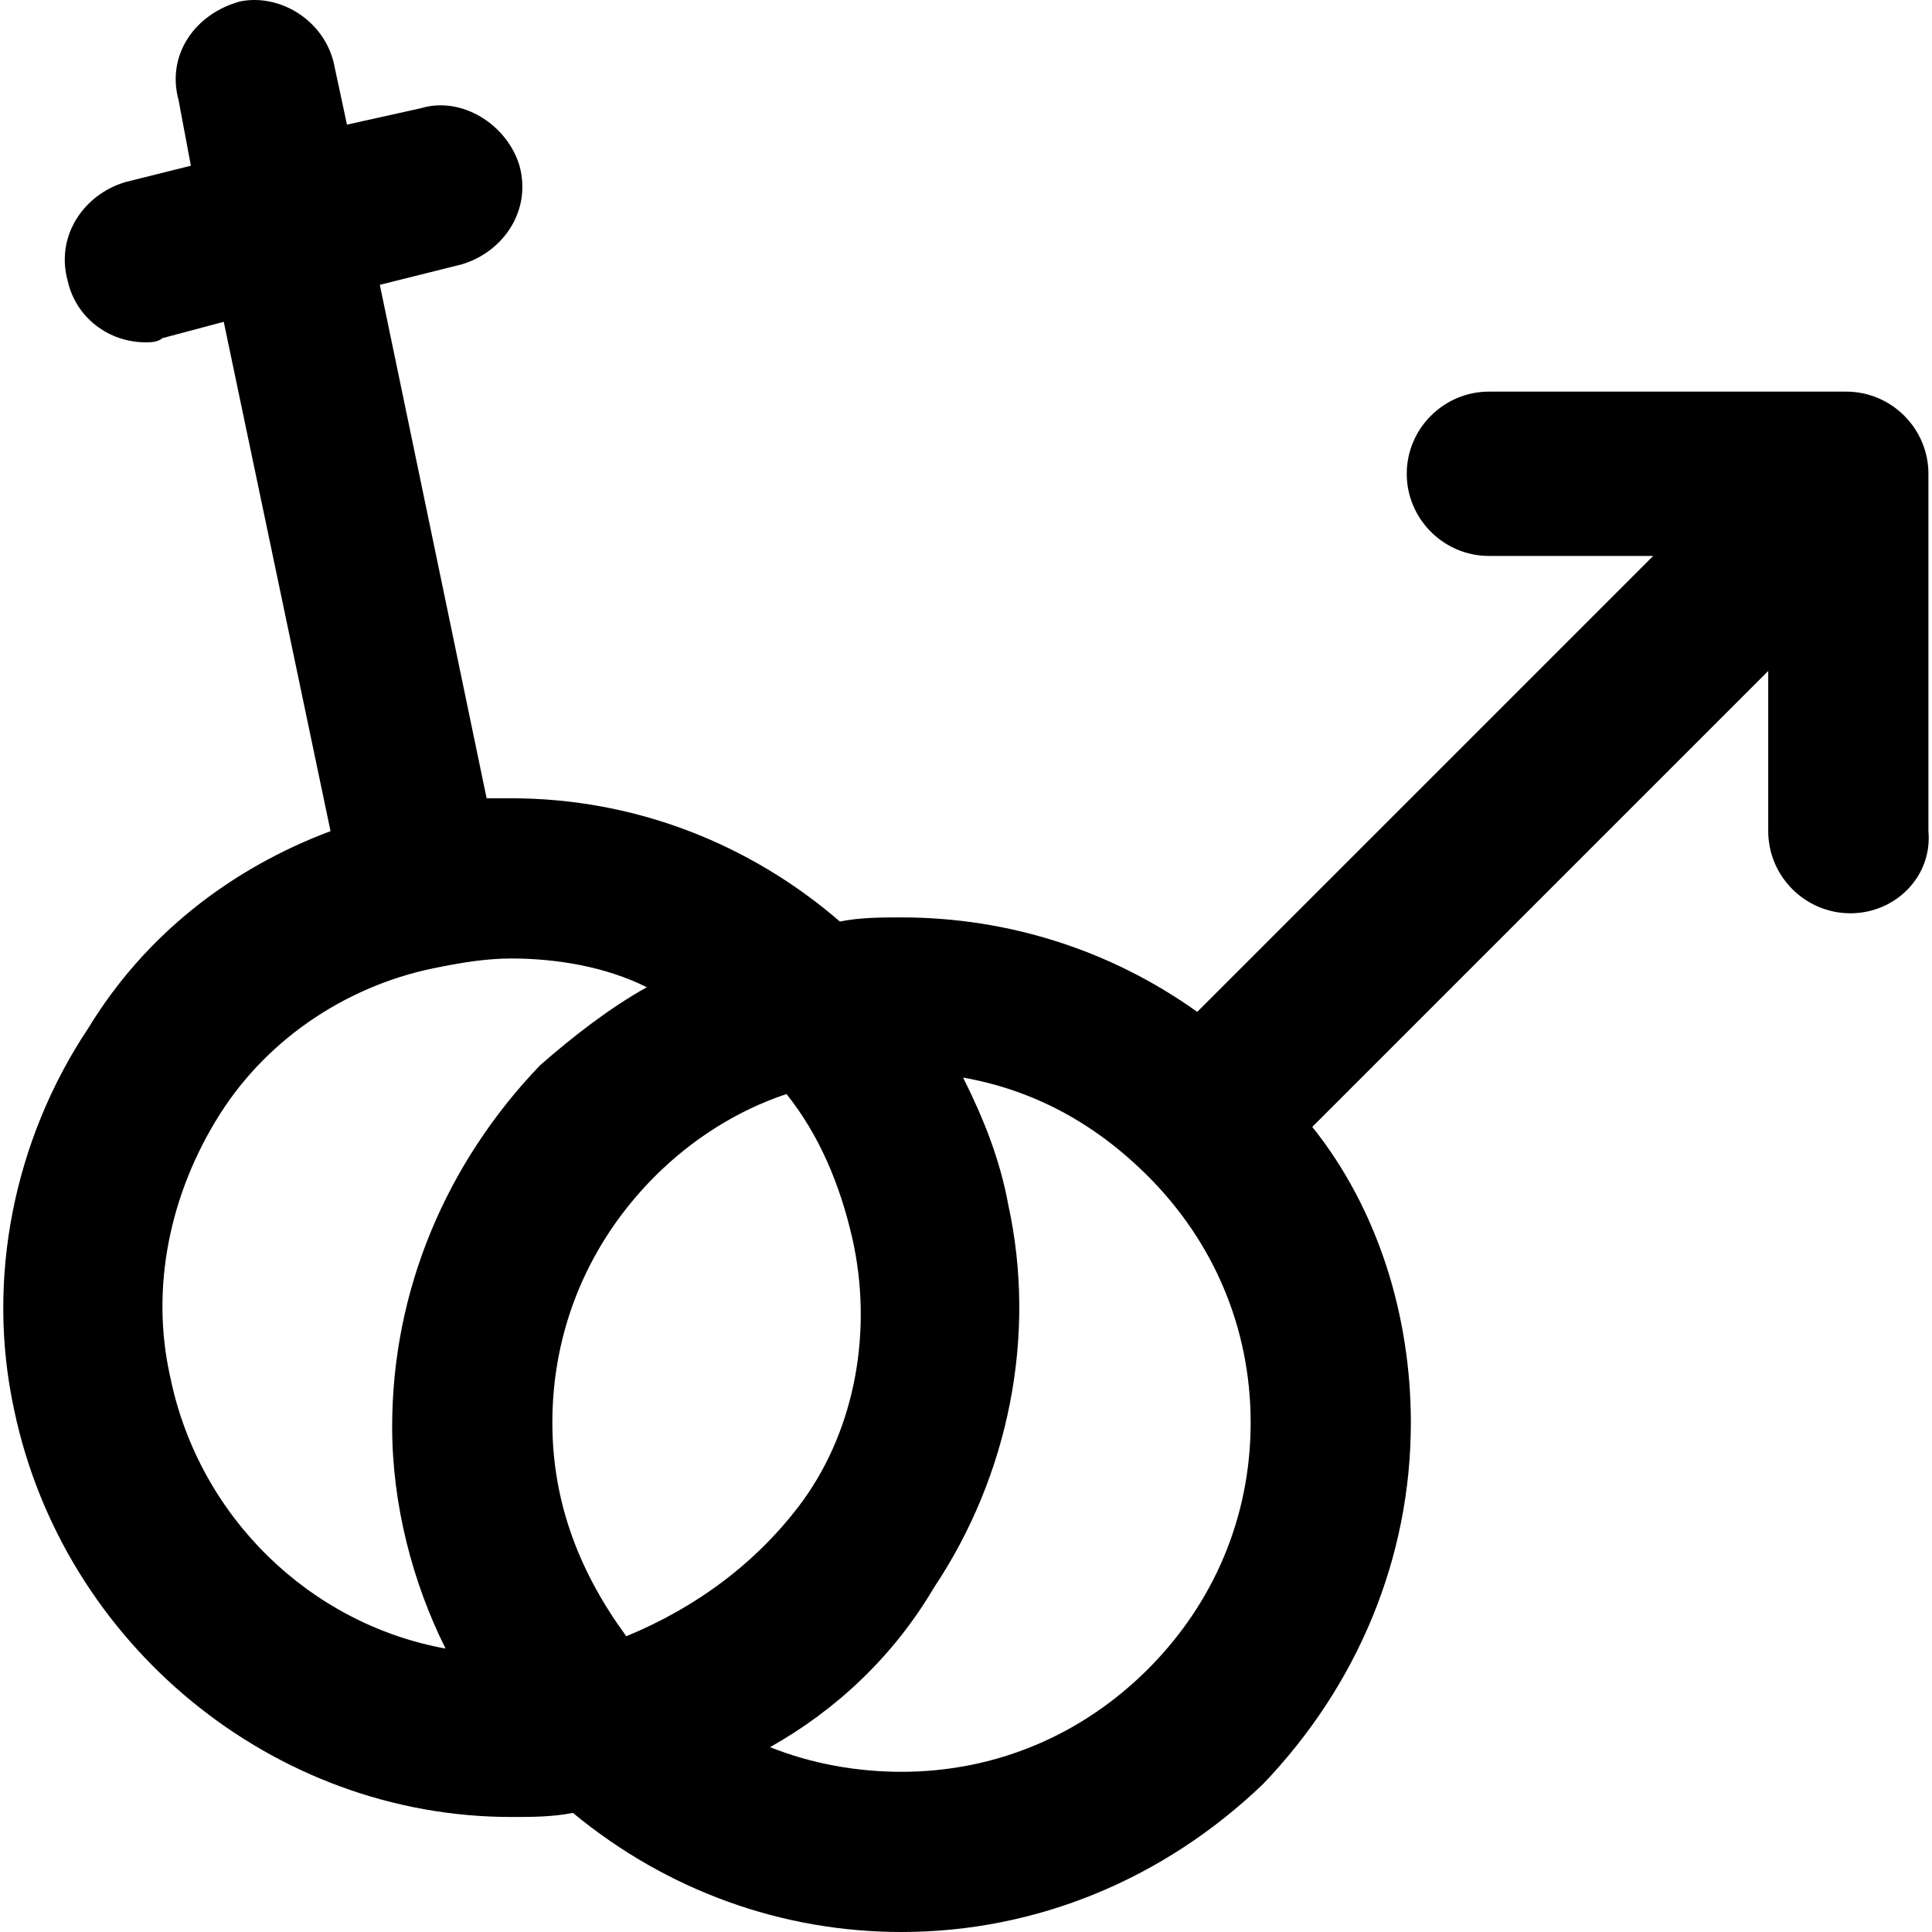 <?xml version="1.0" encoding="iso-8859-1"?>
<!-- Uploaded to: SVG Repo, www.svgrepo.com, Generator: SVG Repo Mixer Tools -->
<svg fill="#000000" height="800px" width="800px" version="1.1" id="Layer_1" xmlns="http://www.w3.org/2000/svg" xmlns:xlink="http://www.w3.org/1999/xlink" 
	 viewBox="0 0 501.696 501.696" xml:space="preserve">
<g>
	<g>
		<path d="M500.767,215.829V123.03c0-11.733-9.6-21.333-21.333-21.333h-92.8c-11.733,0-21.333,9.6-21.333,21.333
			s9.6,21.333,21.333,21.333H429.3l-118.4,118.4c-22.4-16-49.067-24.533-76.8-24.533c-5.333,0-10.667,0-16,1.067
			c-23.467-20.267-53.333-32-85.333-32c-2.133,0-4.267,0-6.4,0L98.633,73.963l21.333-5.333c10.667-3.2,18.133-13.867,14.933-25.6
			c-3.2-10.667-14.933-18.133-25.6-14.933l-19.2,4.267L86.9,17.43C84.767,5.697,73.033-1.77,62.367,0.363
			c-11.733,3.2-19.2,13.867-16,25.6l3.2,17.067L32.5,47.296c-10.667,3.2-18.133,13.867-14.933,25.6c2.133,9.6,10.667,16,20.267,16
			c1.067,0,3.2,0,4.267-1.067l16-4.267L85.833,215.83c-25.6,9.6-48,26.667-62.933,51.2c-19.2,28.8-26.667,65.067-19.2,99.2
			c12.8,60.8,67.2,105.6,129.067,105.6c5.333,0,10.667,0,16-1.067c24.533,20.267,54.4,30.933,85.333,30.933
			c35.2,0,68.267-13.867,93.867-38.4c24.533-25.6,38.4-58.667,38.4-93.867c0-27.733-8.533-55.467-25.6-76.8l118.4-118.4v41.6
			c0,11.733,9.6,21.333,21.333,21.333S501.834,227.562,500.767,215.829z M101.834,370.496c0,20.267,5.333,40.533,13.867,57.6
			c-35.2-6.4-64-34.133-71.466-70.4c-5.333-23.467,0-48,12.8-68.267c12.8-20.267,34.133-34.133,57.6-38.4
			c5.333-1.067,11.733-2.133,18.133-2.133c11.733,0,24.533,2.133,35.2,7.467c-9.6,5.333-19.2,12.8-27.733,20.267
			C115.7,302.229,101.834,335.296,101.834,370.496z M162.634,424.896c-11.733-16-19.2-34.133-19.2-55.467
			c0-24.533,9.6-46.933,26.667-64c9.6-9.6,21.333-17.067,34.133-21.333c8.533,10.667,13.866,23.467,17.066,37.334
			c5.333,23.467,1.067,49.067-12.8,68.267C196.767,405.696,180.767,417.43,162.634,424.896z M298.1,433.43
			c-17.067,17.067-39.467,26.667-64,26.667c-11.733,0-23.467-2.133-34.133-6.4c17.067-9.6,32-23.467,42.667-41.6
			c19.2-28.8,26.667-65.067,19.2-99.2c-2.133-11.733-6.4-22.4-11.733-33.067c18.133,3.2,34.133,11.733,48,25.6
			c17.067,17.067,26.667,39.467,26.667,64C324.767,393.963,315.167,416.363,298.1,433.43z"/>
	</g>
</g>
</svg>